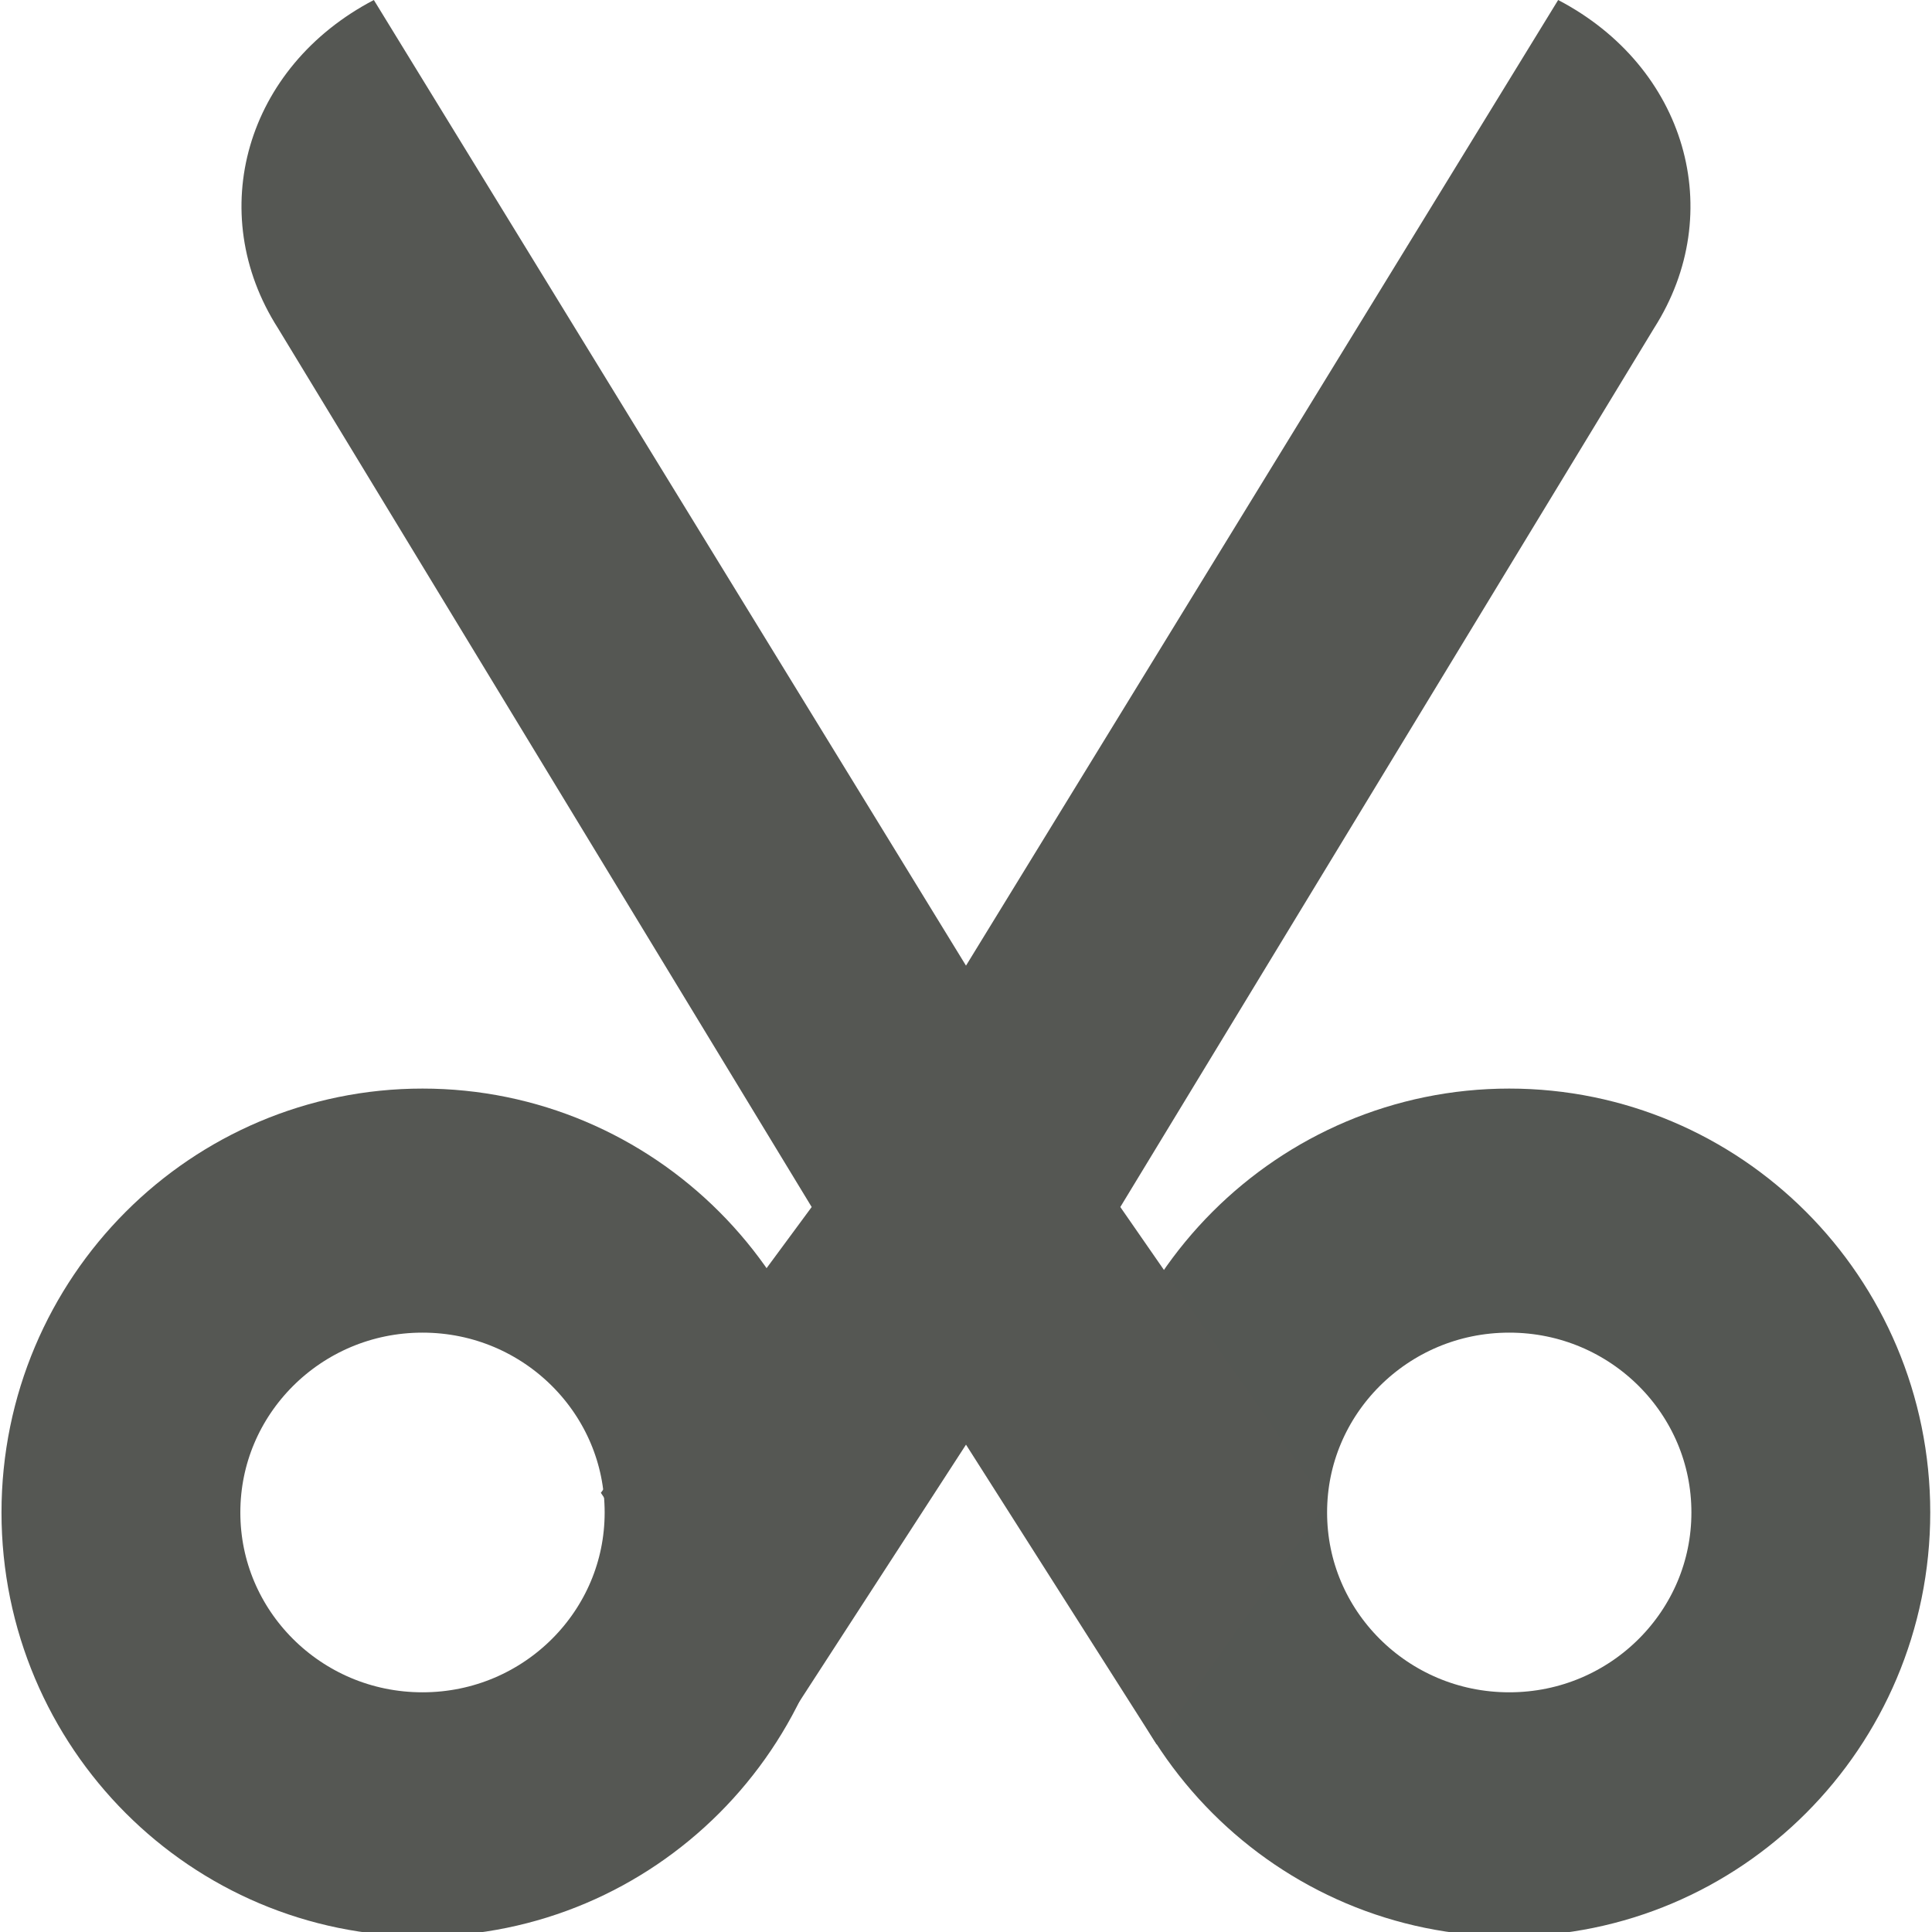 <?xml version="1.0" encoding="UTF-8" standalone="no"?>
<!-- Created with Inkscape (http://www.inkscape.org/) -->

<svg
   xmlns:dc="http://purl.org/dc/elements/1.1/"
   xmlns:cc="http://creativecommons.org/ns#"
   xmlns:rdf="http://www.w3.org/1999/02/22-rdf-syntax-ns#"
   xmlns:svg="http://www.w3.org/2000/svg"
   xmlns="http://www.w3.org/2000/svg"
   xmlns:sodipodi="http://sodipodi.sourceforge.net/DTD/sodipodi-0.dtd"
   xmlns:inkscape="http://www.inkscape.org/namespaces/inkscape"
   width="16"
   height="16"
   id="svg3991"
   version="1.1"
   inkscape:version="0.48.4 r9939"
   sodipodi:docname="edit-cut.svg">
  <title
     id="title4018">GNU PSPP flat icon set</title>
  <defs
     id="defs3993" />
  <sodipodi:namedview
     id="base"
     pagecolor="#ffffff"
     bordercolor="#666666"
     borderopacity="1.0"
     inkscape:pageopacity="0.0"
     inkscape:pageshadow="2"
     inkscape:zoom="22.4"
     inkscape:cx="8"
     inkscape:cy="7.9640184"
     inkscape:document-units="px"
     inkscape:current-layer="layer1"
     showgrid="true"
     inkscape:window-width="683"
     inkscape:window-height="709"
     inkscape:window-x="0"
     inkscape:window-y="27"
     inkscape:window-maximized="0"
     showborder="false"
     inkscape:snap-bbox="true">
    <inkscape:grid
       type="xygrid"
       id="grid2983"
       empspacing="5"
       visible="true"
       enabled="true"
       snapvisiblegridlinesonly="true" />
    <sodipodi:guide
       position="0,0"
       orientation="0,16"
       id="guide2985" />
    <sodipodi:guide
       position="16,0"
       orientation="-16,0"
       id="guide2987" />
    <sodipodi:guide
       position="16,16"
       orientation="0,-16"
       id="guide2989" />
    <sodipodi:guide
       position="0,16"
       orientation="16,0"
       id="guide2991" />
  </sodipodi:namedview>
  <g
     inkscape:label="Layer 1"
     inkscape:groupmode="layer"
     id="layer1"
     transform="translate(0,-1036.362)">
    <g
       transform="translate(200,915)"
       style="display:inline"
       id="g4773">
      <g
         inkscape:export-ydpi="90"
         inkscape:export-xdpi="90"
         inkscape:export-filename="/home/raizen/Dropbox/Proyectos/GNU PSPP/PSPPire artwork/icons/actions/16x16/edit-cut.png"
         id="g5500"
         style="display:inline"
         transform="translate(-480,-157.638)">
        <rect
           transform="translate(0,-552.362)"
           y="831.372"
           x="280.009"
           height="16"
           width="16"
           id="rect4926"
           style="opacity:0;fill:#ffffff;fill-opacity:1;stroke:none;display:inline" />
        <path
           transform="matrix(0.412,0,0,0.421,282.031,197.353)"
           d="m 9.625,223.688 c 0,3.279 -2.714,5.938 -6.062,5.938 -3.348,0 -6.062,-2.658 -6.062,-5.938 0,-3.279 2.714,-5.938 6.062,-5.938 3.348,0 6.062,2.658 6.062,5.938 z"
           sodipodi:ry="5.9375"
           sodipodi:rx="6.0625"
           sodipodi:cy="223.6875"
           sodipodi:cx="3.5625"
           id="path3940-8"
           style="fill:none;stroke:#555753;stroke-width:4.801;stroke-linejoin:round;stroke-miterlimit:4;stroke-opacity:1;stroke-dasharray:none;display:inline"
           sodipodi:type="arc" />
        <path
           sodipodi:type="arc"
           style="fill:none;stroke:#545753;stroke-width:4.801;stroke-linejoin:round;stroke-miterlimit:4;stroke-opacity:1;stroke-dasharray:none;display:inline"
           id="path3942-4"
           sodipodi:cx="3.5625"
           sodipodi:cy="223.6875"
           sodipodi:rx="6.0625"
           sodipodi:ry="5.9375"
           d="m 9.625,223.688 c 0,3.279 -2.714,5.938 -6.062,5.938 -3.348,0 -6.062,-2.658 -6.062,-5.938 0,-3.279 2.714,-5.938 6.062,-5.938 3.348,0 6.062,2.658 6.062,5.938 z"
           transform="matrix(0.412,0,0,0.421,291.031,197.353)" />
        <path
           sodipodi:nodetypes="ccccccccccccc"
           inkscape:connector-curvature="0"
           style="fill:#555753;fill-opacity:1;stroke:none"
           d="m 283.096,279 c -1.06,0.554 -1.407,1.758 -0.794,2.718 l 4.42,7.278 -1.746,2.367 1.414,2.084 1.61,-2.483 1.579,2.483 1.401,-1.996 -1.702,-2.455 4.42,-7.278 c 0.612,-0.959 0.266,-2.164 -0.794,-2.718 L 288,286.997 l -4.904,-7.997 z"
           id="rect4875-4" />
      </g>
    </g>
  </g>
</svg>
